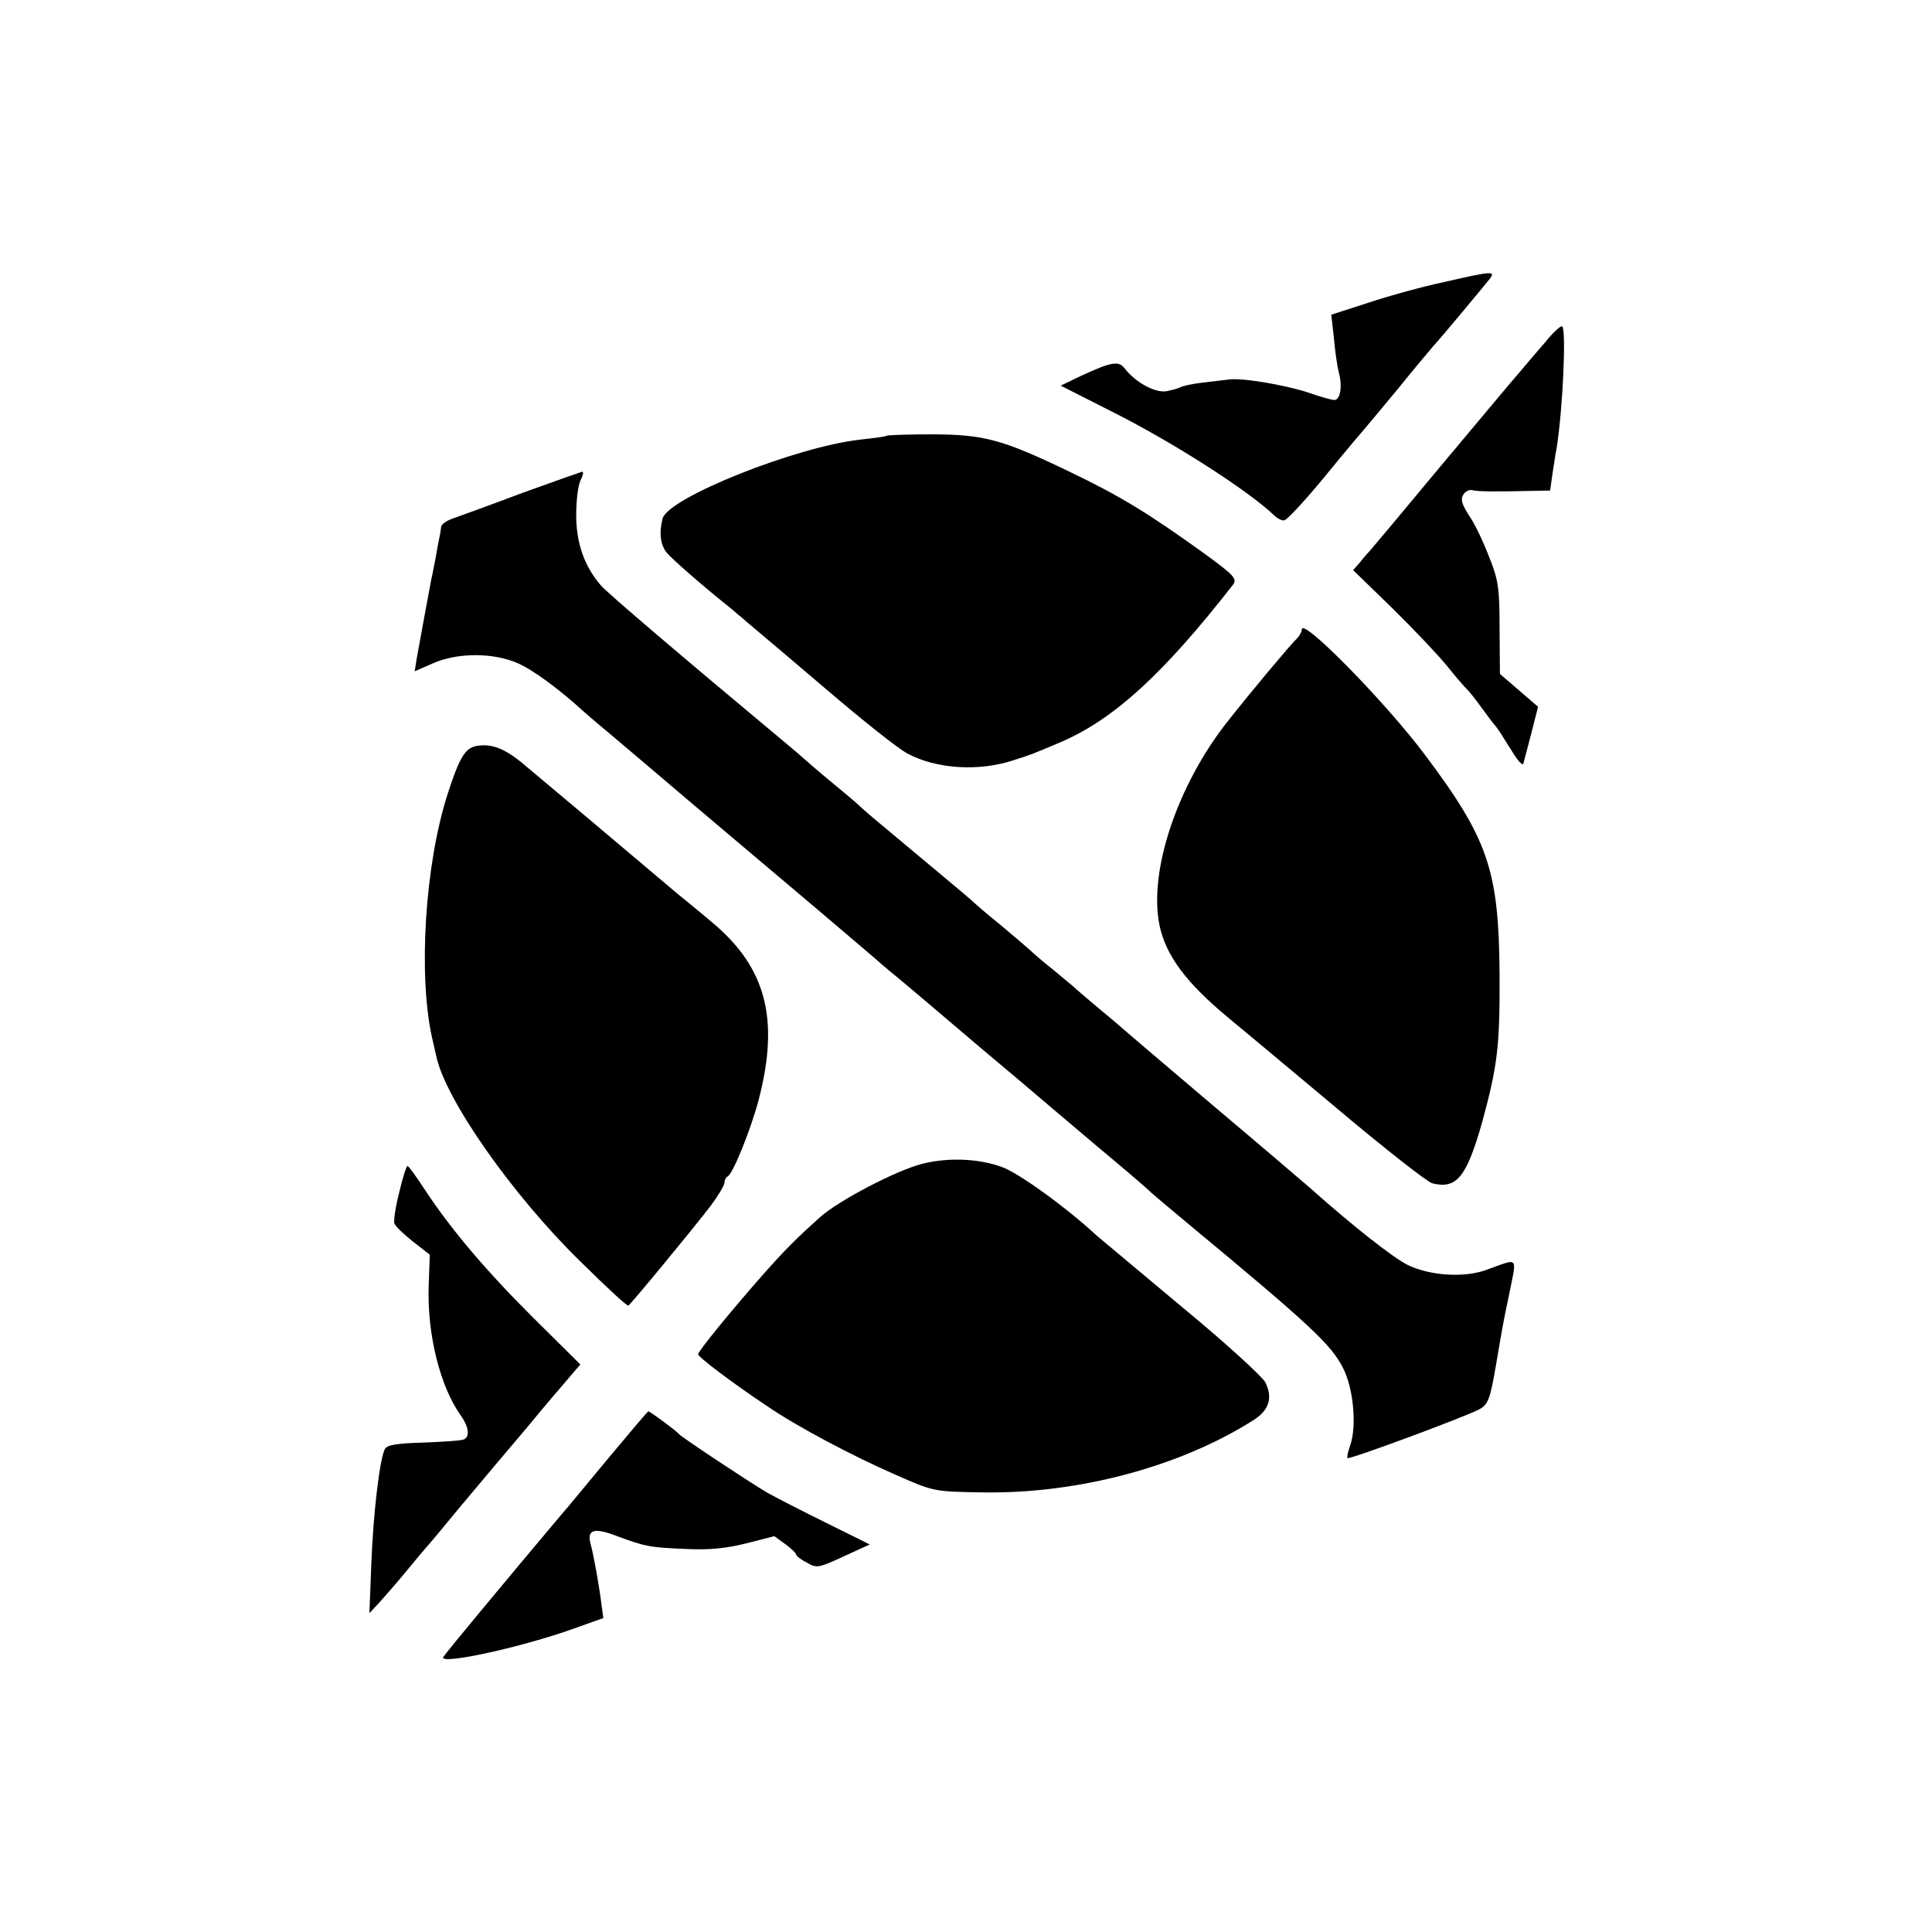 <?xml version="1.0" standalone="no"?>
<!DOCTYPE svg PUBLIC "-//W3C//DTD SVG 20010904//EN"
 "http://www.w3.org/TR/2001/REC-SVG-20010904/DTD/svg10.dtd">
<svg version="1.0" xmlns="http://www.w3.org/2000/svg"
 width="512pt" height="512pt" viewBox="0 0 512 512"
 preserveAspectRatio="xMidYMid meet">
<g transform="translate(0,512) scale(0.1,-0.1)"
fill="#000000" stroke="none">
<path d="M3829 4373 c-57 -12 -148 -37 -202 -55 l-99 -32 7 -62 c3 -35 9 -76
13 -91 10 -37 4 -73 -12 -73 -7 0 -39 9 -70 20 -61 20 -178 40 -211 34 -11 -1
-42 -5 -68 -8 -27 -3 -53 -9 -58 -12 -6 -3 -23 -8 -39 -11 -30 -4 -81 24 -109
60 -16 22 -36 18 -116 -19 l-54 -26 142 -72 c160 -81 355 -206 425 -273 7 -7
19 -13 25 -12 7 0 55 52 107 115 52 64 102 123 110 132 8 9 46 55 85 102 38
47 79 96 91 110 30 33 136 161 152 181 16 21 7 21 -119 -8z"/>
<path d="M4094 4212 c-22 -25 -53 -62 -70 -82 -17 -19 -111 -132 -210 -250
-98 -118 -181 -217 -184 -220 -3 -3 -14 -15 -24 -28 l-20 -23 105 -102 c57
-56 122 -125 144 -152 22 -28 45 -54 51 -60 6 -5 24 -28 40 -50 16 -22 31 -42
34 -45 3 -3 11 -14 18 -25 7 -11 22 -35 34 -54 12 -19 23 -30 25 -25 1 5 11
41 21 80 l18 71 -51 44 -50 43 -1 121 c0 106 -3 128 -28 190 -15 39 -38 88
-53 109 -19 30 -23 43 -15 55 5 9 16 14 24 12 13 -4 62 -4 154 -2 l52 1 6 43
c4 24 8 55 11 68 17 106 26 317 15 324 -4 3 -25 -17 -46 -43z"/>
<path d="M2349 3965 c-2 -2 -33 -6 -69 -10 -171 -19 -509 -154 -524 -209 -10
-38 -6 -71 12 -92 15 -17 85 -79 161 -140 13 -10 28 -24 35 -29 6 -6 54 -46
106 -90 52 -44 106 -90 120 -102 96 -82 190 -157 215 -170 76 -41 189 -48 280
-18 51 16 59 20 130 50 139 61 269 180 453 416 11 15 2 25 -75 81 -151 109
-227 155 -363 220 -175 84 -222 96 -357 97 -67 0 -123 -2 -124 -4z"/>
<path d="M1385 3814 c-82 -31 -165 -61 -182 -67 -18 -6 -34 -16 -34 -24 -1 -7
-2 -16 -3 -20 -1 -5 -6 -28 -10 -53 -5 -25 -10 -54 -13 -65 -5 -27 -32 -172
-39 -212 l-5 -32 48 21 c65 29 161 29 226 0 39 -17 110 -69 173 -127 6 -5 33
-29 60 -51 27 -23 128 -108 224 -190 96 -81 247 -209 335 -283 88 -75 165
-140 171 -146 6 -5 33 -28 60 -50 26 -22 82 -69 124 -105 42 -36 100 -85 130
-110 30 -25 88 -74 130 -110 42 -36 101 -85 130 -110 54 -45 131 -110 140
-120 3 -3 46 -39 95 -80 328 -272 384 -324 415 -387 27 -54 36 -153 18 -204
-6 -17 -9 -31 -7 -33 5 -5 316 111 349 129 24 13 29 27 45 120 15 88 17 103
35 188 20 100 26 93 -60 62 -59 -22 -151 -16 -210 13 -38 19 -144 102 -255
201 -16 14 -133 114 -260 221 -126 107 -232 197 -235 200 -3 3 -32 28 -65 55
-33 28 -65 55 -71 61 -6 5 -31 26 -54 45 -23 18 -50 41 -59 50 -9 8 -45 39
-81 69 -36 29 -67 56 -70 59 -4 5 -56 48 -269 226 -13 11 -29 25 -36 32 -6 6
-41 35 -76 64 -35 29 -66 56 -69 59 -3 3 -30 26 -60 51 -259 216 -459 386
-478 408 -43 50 -65 111 -65 186 0 39 5 80 12 93 6 12 8 22 4 22 -4 -1 -75
-26 -158 -56z"/>
<path d="M3450 3452 c0 -6 -6 -17 -13 -24 -22 -22 -119 -138 -183 -219 -134
-169 -211 -399 -181 -542 17 -80 71 -152 182 -244 28 -23 155 -129 284 -237
128 -108 244 -199 257 -202 65 -16 91 17 133 166 40 148 46 199 45 390 -2 274
-30 356 -198 580 -105 140 -326 365 -326 332z"/>
<path d="M1262 3143 c-30 -6 -45 -32 -76 -128 -60 -187 -78 -479 -41 -645 3
-14 8 -35 11 -48 23 -114 202 -369 381 -544 74 -73 123 -118 128 -118 4 0 177
210 218 264 20 27 37 55 37 62 0 7 4 14 8 16 14 6 62 125 83 205 55 213 19
349 -123 468 -33 28 -75 62 -92 76 -144 122 -382 322 -417 351 -46 36 -78 48
-117 41z"/>
<path d="M2445 2036 c-69 -17 -223 -98 -271 -141 -64 -57 -97 -91 -146 -146
-90 -102 -178 -210 -178 -218 0 -7 88 -74 181 -136 78 -54 229 -134 344 -184
100 -44 100 -44 230 -46 252 -4 522 68 716 191 42 26 53 60 32 101 -8 15 -106
105 -219 198 -112 94 -214 179 -227 190 -82 76 -207 166 -251 182 -62 23 -143
26 -211 9z"/>
<path d="M1058 1960 c-10 -38 -15 -75 -13 -82 3 -8 25 -29 49 -48 l45 -35 -3
-84 c-4 -127 30 -265 85 -342 22 -31 25 -58 7 -64 -7 -3 -55 -6 -106 -8 -70
-2 -96 -6 -102 -17 -14 -27 -31 -172 -36 -305 l-5 -130 28 30 c15 17 46 52 68
79 22 27 45 54 50 60 6 6 48 56 93 111 46 55 93 111 105 125 12 14 44 52 72
85 27 33 59 71 71 85 12 14 33 38 47 55 l25 29 -122 121 c-126 125 -221 237
-290 342 -23 35 -43 63 -46 63 -3 0 -13 -31 -22 -70z"/>
<path d="M1615 1259 c-55 -66 -113 -137 -130 -156 -149 -177 -305 -365 -310
-374 -14 -22 194 22 337 72 l87 31 -5 36 c-6 49 -21 132 -28 157 -12 41 6 48
67 25 77 -29 90 -31 187 -35 61 -3 106 2 158 15 l74 19 29 -21 c16 -12 29 -24
29 -28 0 -3 12 -13 28 -21 26 -15 30 -15 97 16 l70 32 -115 57 c-63 31 -135
68 -158 81 -49 29 -224 145 -232 154 -7 9 -78 61 -82 61 -2 -1 -48 -55 -103
-121z"/>
</g>
</svg>
